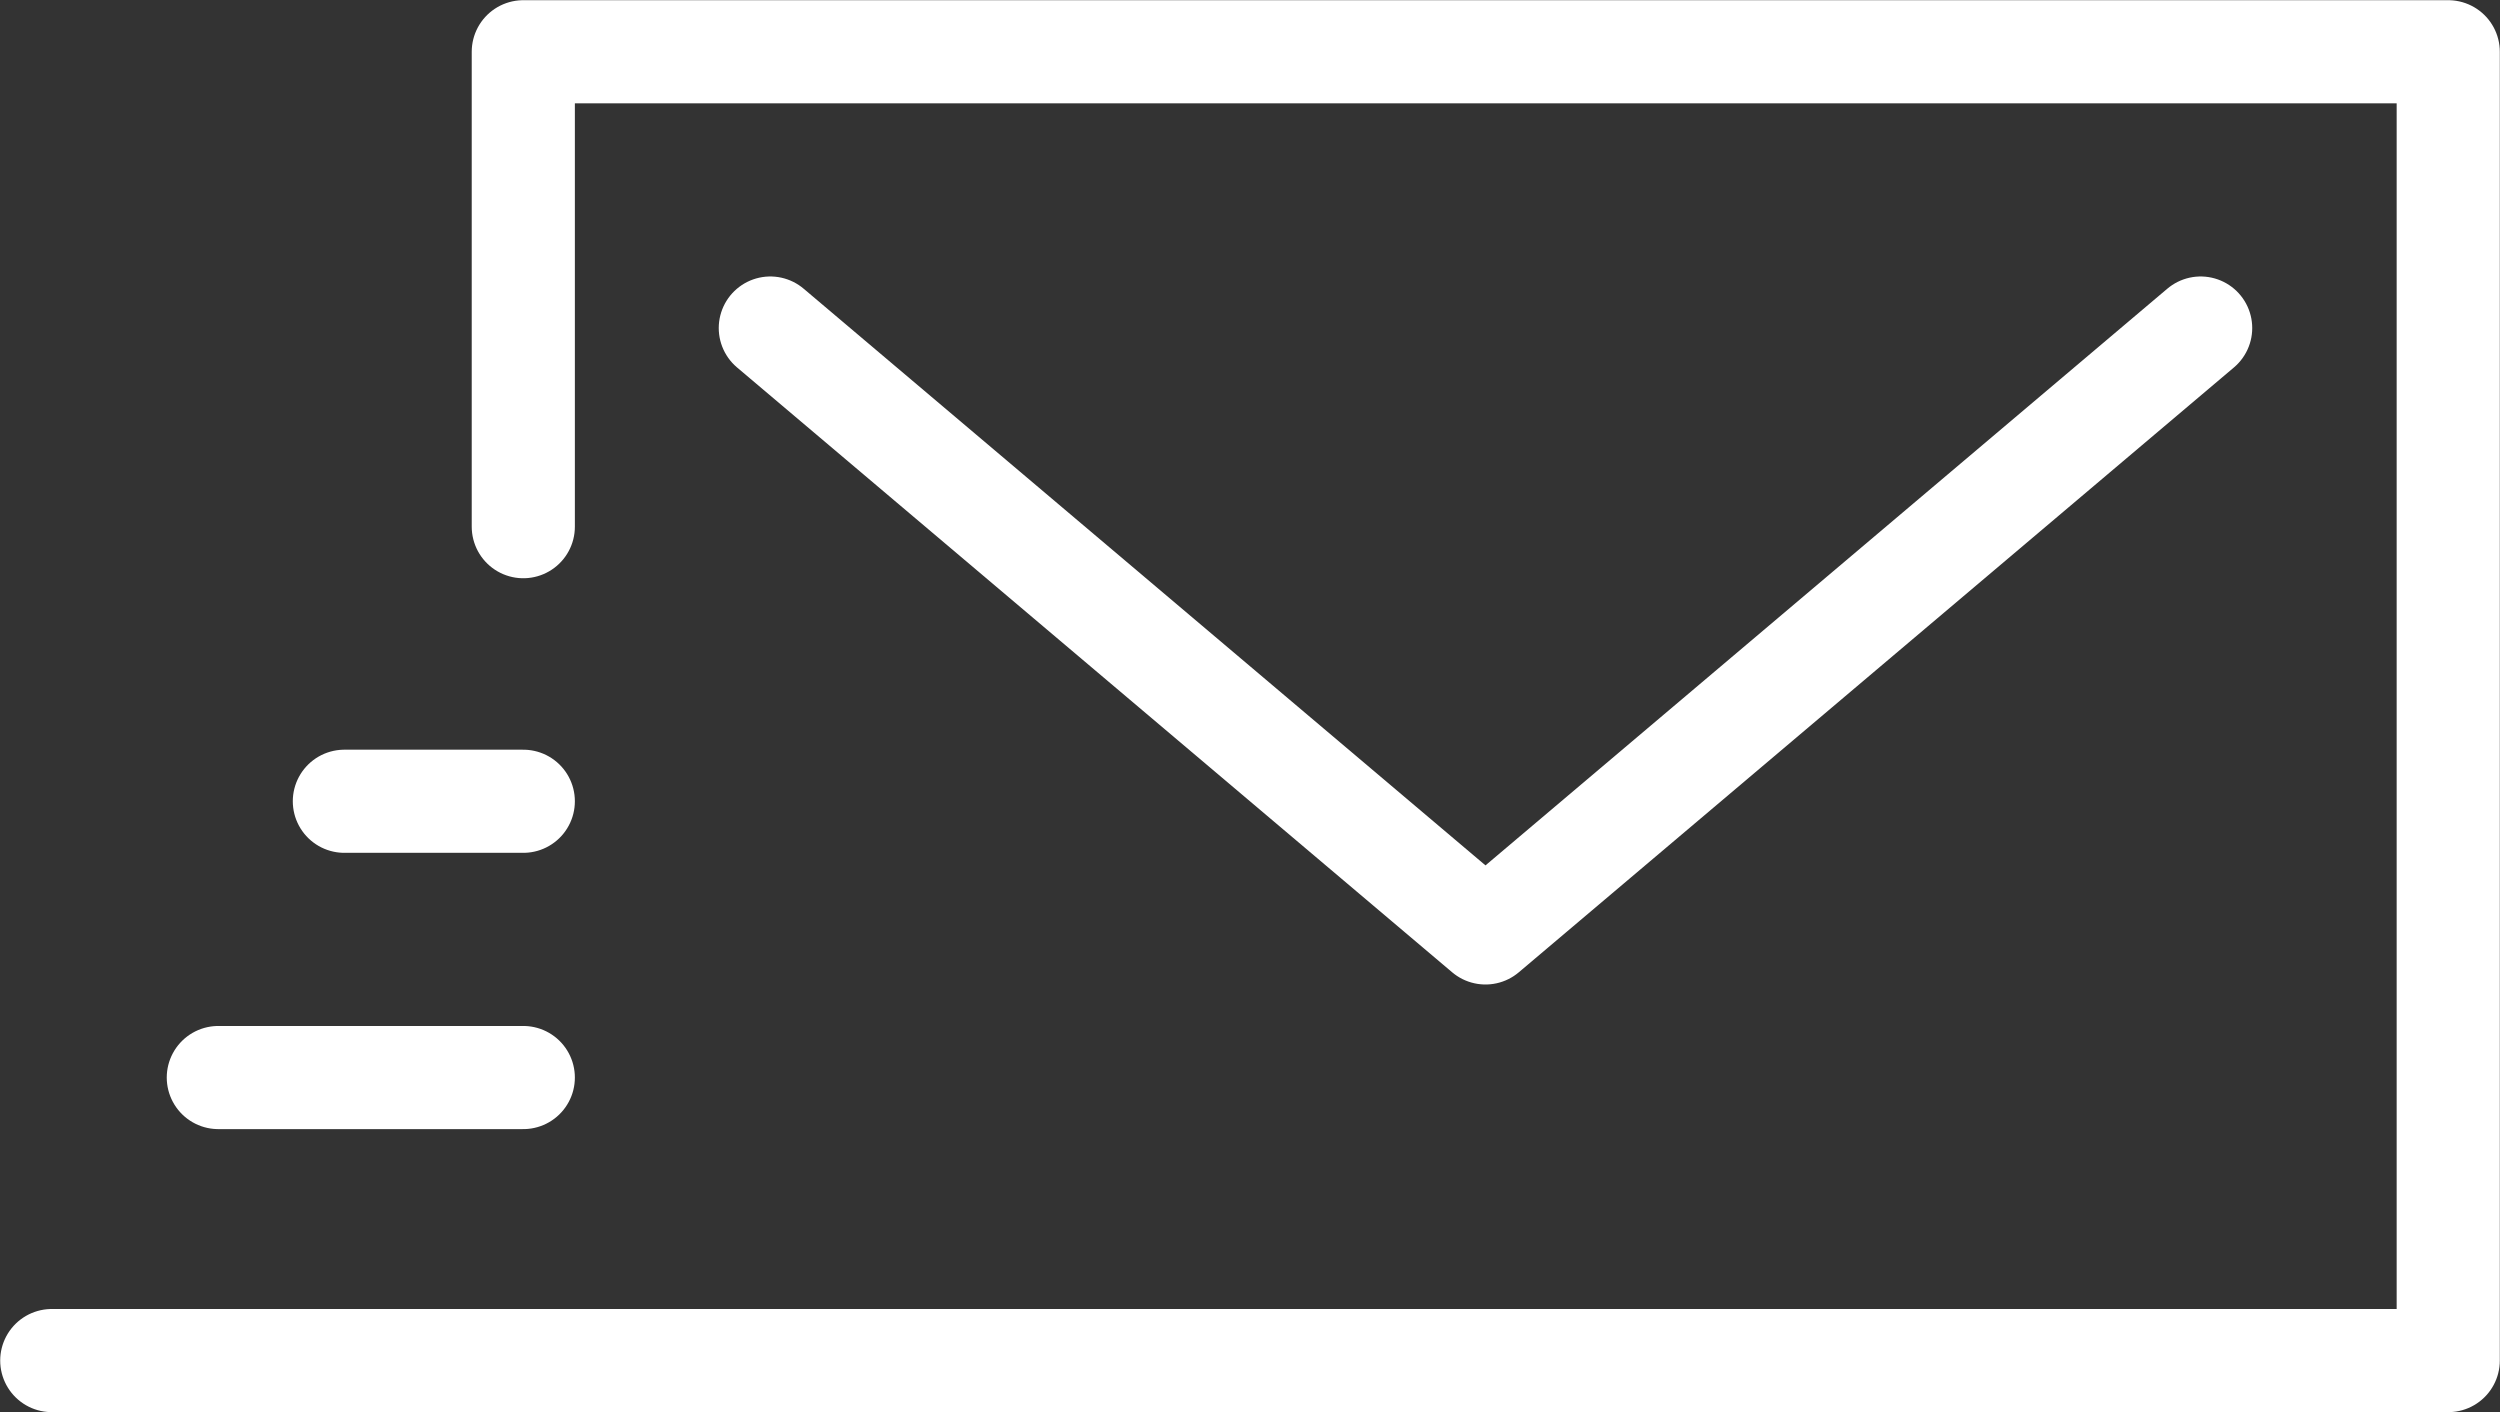 <?xml version="1.0" encoding="utf-8"?>
<svg version="1.1" id="レイヤー_1" xmlns="http://www.w3.org/2000/svg" xmlns:xlink="http://www.w3.org/1999/xlink" x="0px"
	 y="0px" viewBox="0 0 44.43 25.1" style="enable-background:new 0 0 44.43 25.1;" xml:space="preserve">
<rect x="0" y="0" width="44.43" height="25.1" fill="#333333" stroke="none"/>
<style type="text/css">
	.st0{fill:none;stroke:#FFFFFF;stroke-width:1.833;stroke-linecap:round;stroke-linejoin:round;stroke-miterlimit:10;}
</style>
<g>
	<polyline class="st0" points="9.3,9.36 9.3,0.92 43.51,0.92 43.51,24.18 0.92,24.18 	"/>
	<line class="st0" x1="9.3" y1="14.24" x2="6.12" y2="14.24"/>
	<line class="st0" x1="9.3" y1="19.15" x2="3.88" y2="19.15"/>
	<polyline class="st0" points="39.11,5.83 26.4,16.58 13.69,5.83 	"/>
</g>
</svg>
